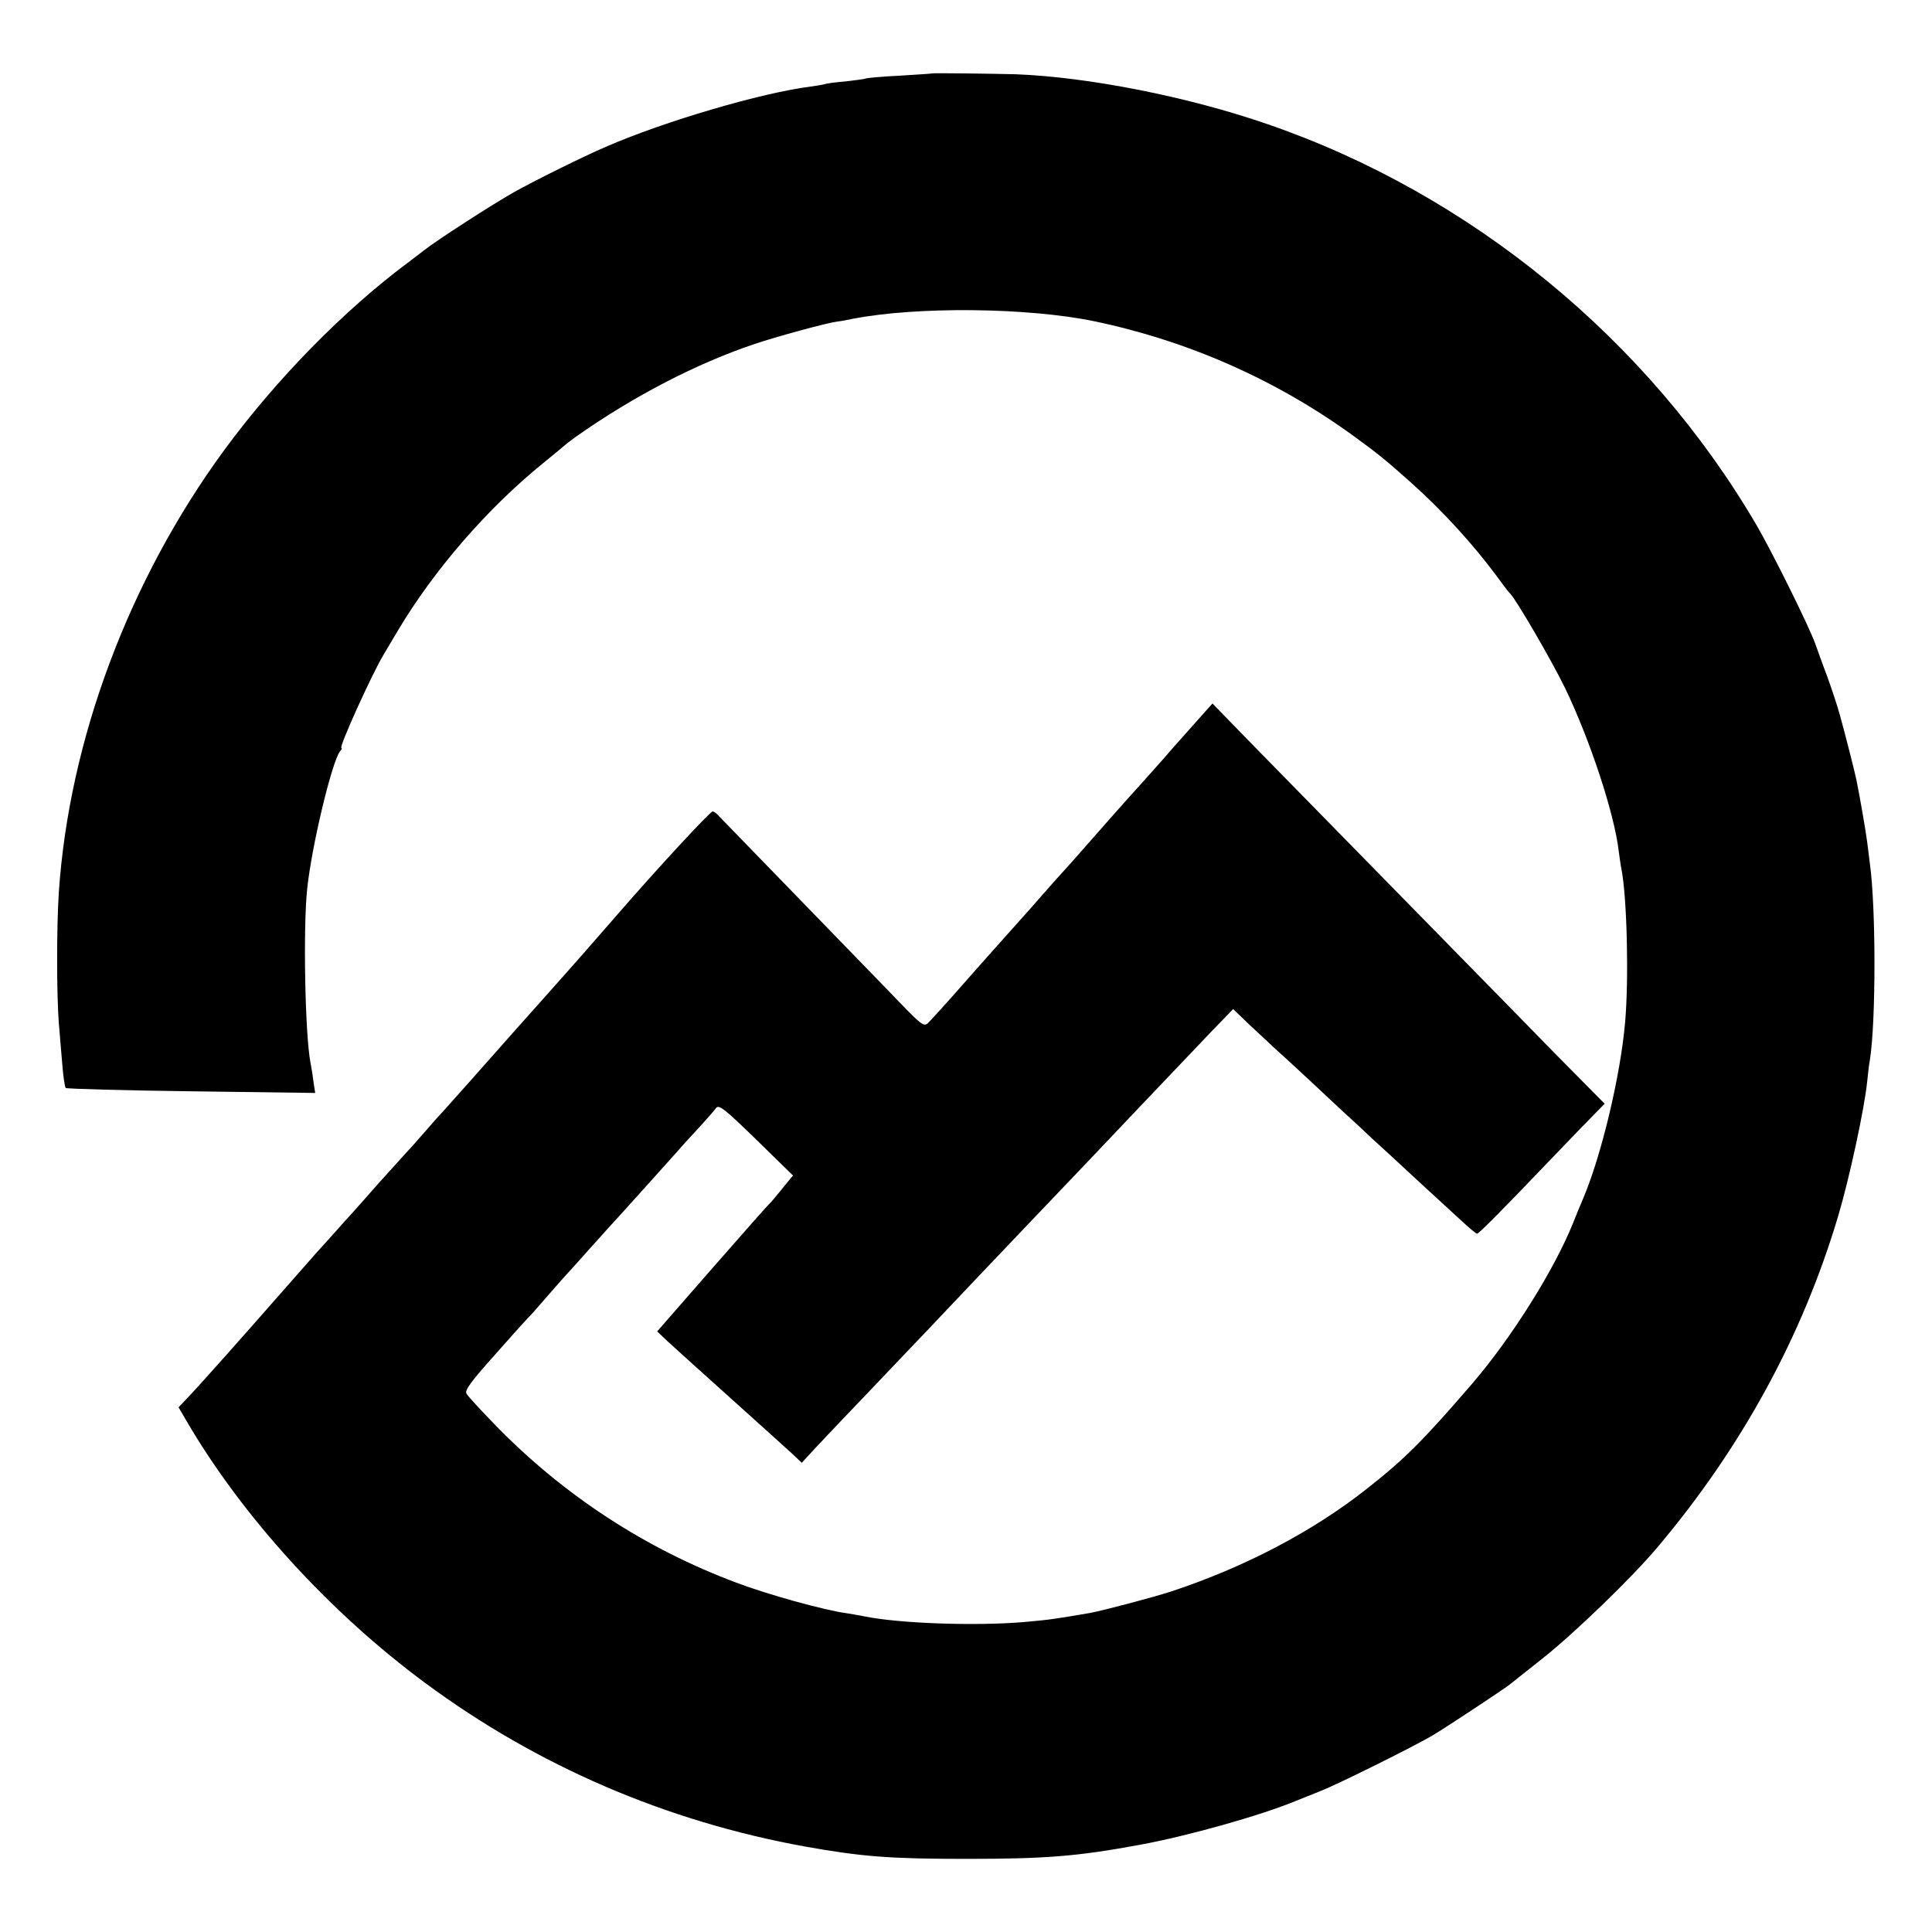 <?xml version="1.0" standalone="no"?>
<!DOCTYPE svg PUBLIC "-//W3C//DTD SVG 20010904//EN"
 "http://www.w3.org/TR/2001/REC-SVG-20010904/DTD/svg10.dtd">
<svg version="1.0" xmlns="http://www.w3.org/2000/svg"
 width="700pt" height="700pt" viewBox="0 0 700 700"
 preserveAspectRatio="xMidYMid meet">
<g transform="translate(0,700) scale(0.1,-0.1)"
fill="#000000" stroke="none">
<path d="M3377 6734 c-1 -1 -52 -4 -114 -8 -61 -3 -118 -8 -125 -10 -7 -3 -41
-7 -75 -11 -35 -3 -68 -7 -75 -10 -7 -2 -31 -6 -53 -9 -174 -22 -527 -125
-740 -218 -80 -34 -265 -126 -334 -165 -78 -44 -279 -174 -322 -208 -14 -11
-41 -31 -59 -45 -235 -175 -478 -423 -667 -680 -346 -472 -563 -1052 -600
-1605 -8 -126 -8 -365 0 -470 4 -44 9 -114 13 -155 3 -41 9 -78 12 -82 4 -3
209 -9 456 -12 l448 -6 -7 46 c-3 25 -8 54 -10 63 -20 105 -27 489 -12 631 17
159 90 461 119 498 6 6 8 12 5 12 -11 0 113 273 154 340 5 8 28 47 51 86 132
221 325 443 526 606 42 34 79 65 82 68 3 3 21 16 40 30 208 146 434 263 645
334 81 27 260 76 299 81 12 1 37 6 56 10 233 45 633 41 875 -9 339 -71 657
-211 937 -414 95 -69 120 -90 212 -172 111 -99 225 -224 307 -335 24 -33 46
-62 50 -65 20 -18 151 -243 200 -344 90 -187 178 -453 194 -590 3 -22 7 -52
10 -66 20 -103 27 -397 13 -555 -17 -194 -86 -483 -153 -640 -7 -16 -23 -55
-35 -85 -68 -170 -222 -415 -364 -581 -179 -208 -247 -276 -386 -385 -194
-153 -442 -283 -706 -370 -68 -22 -242 -68 -294 -78 -128 -22 -149 -25 -240
-33 -177 -15 -451 -5 -575 20 -16 3 -47 9 -68 12 -81 11 -287 68 -400 111
-328 123 -623 315 -870 568 -54 56 -103 108 -107 117 -7 12 18 45 102 139 60
68 115 129 121 135 7 6 37 40 67 75 30 35 60 68 65 74 6 6 51 56 100 111 49
55 92 102 95 105 5 5 146 162 215 239 16 19 52 58 79 87 26 29 54 60 60 69 10
14 30 -1 146 -114 l133 -130 -39 -48 c-21 -26 -41 -50 -45 -53 -4 -3 -97 -108
-208 -235 l-200 -229 38 -36 c44 -40 60 -55 266 -240 83 -74 166 -150 185
-167 l35 -33 44 48 c24 26 118 125 210 221 91 96 182 191 201 211 44 47 308
325 375 395 28 29 120 126 205 215 144 152 220 232 442 465 l86 89 58 -56 c33
-30 73 -68 89 -83 17 -15 77 -70 134 -123 57 -54 118 -110 135 -126 17 -15 56
-51 86 -80 31 -28 105 -96 165 -152 61 -56 133 -122 160 -147 28 -26 53 -47
57 -47 6 0 101 96 248 250 19 20 75 78 124 129 l90 92 -96 97 c-53 53 -149
151 -214 218 -387 395 -839 856 -965 985 l-146 150 -43 -48 c-23 -26 -70 -79
-104 -117 -33 -39 -86 -97 -116 -131 -50 -55 -129 -144 -235 -265 -22 -25 -42
-47 -45 -50 -3 -3 -55 -61 -115 -130 -61 -68 -117 -131 -125 -140 -21 -23 -72
-81 -155 -175 -38 -43 -79 -88 -89 -98 -19 -20 -21 -18 -143 109 -105 108
-579 597 -621 640 -7 8 -16 14 -20 14 -9 0 -197 -203 -342 -370 -98 -113 -186
-213 -255 -290 -27 -31 -80 -89 -116 -130 -102 -116 -252 -284 -263 -296 -6
-6 -36 -39 -66 -74 -30 -35 -60 -68 -66 -74 -5 -6 -52 -57 -103 -114 -50 -57
-106 -120 -124 -139 -18 -20 -36 -41 -42 -47 -5 -6 -30 -34 -55 -61 -25 -28
-74 -84 -110 -125 -157 -179 -306 -347 -358 -402 l-35 -37 28 -48 c201 -345
518 -694 866 -951 407 -301 873 -501 1374 -592 207 -37 309 -45 585 -45 288 0
403 9 630 51 170 31 438 106 565 159 17 7 57 23 90 36 62 24 343 164 405 201
46 27 259 168 279 184 9 7 63 50 121 96 117 93 326 295 417 404 304 361 523
762 653 1198 40 134 95 388 105 486 3 30 7 66 10 80 22 138 22 552 0 710 -2
19 -7 55 -10 80 -5 39 -26 161 -39 225 -6 29 -42 171 -60 235 -8 30 -29 93
-46 140 -18 47 -36 99 -42 115 -21 61 -157 335 -213 431 -393 673 -1037 1201
-1772 1454 -289 100 -650 171 -913 181 -80 2 -300 5 -303 3z"/>
</g>
</svg>
